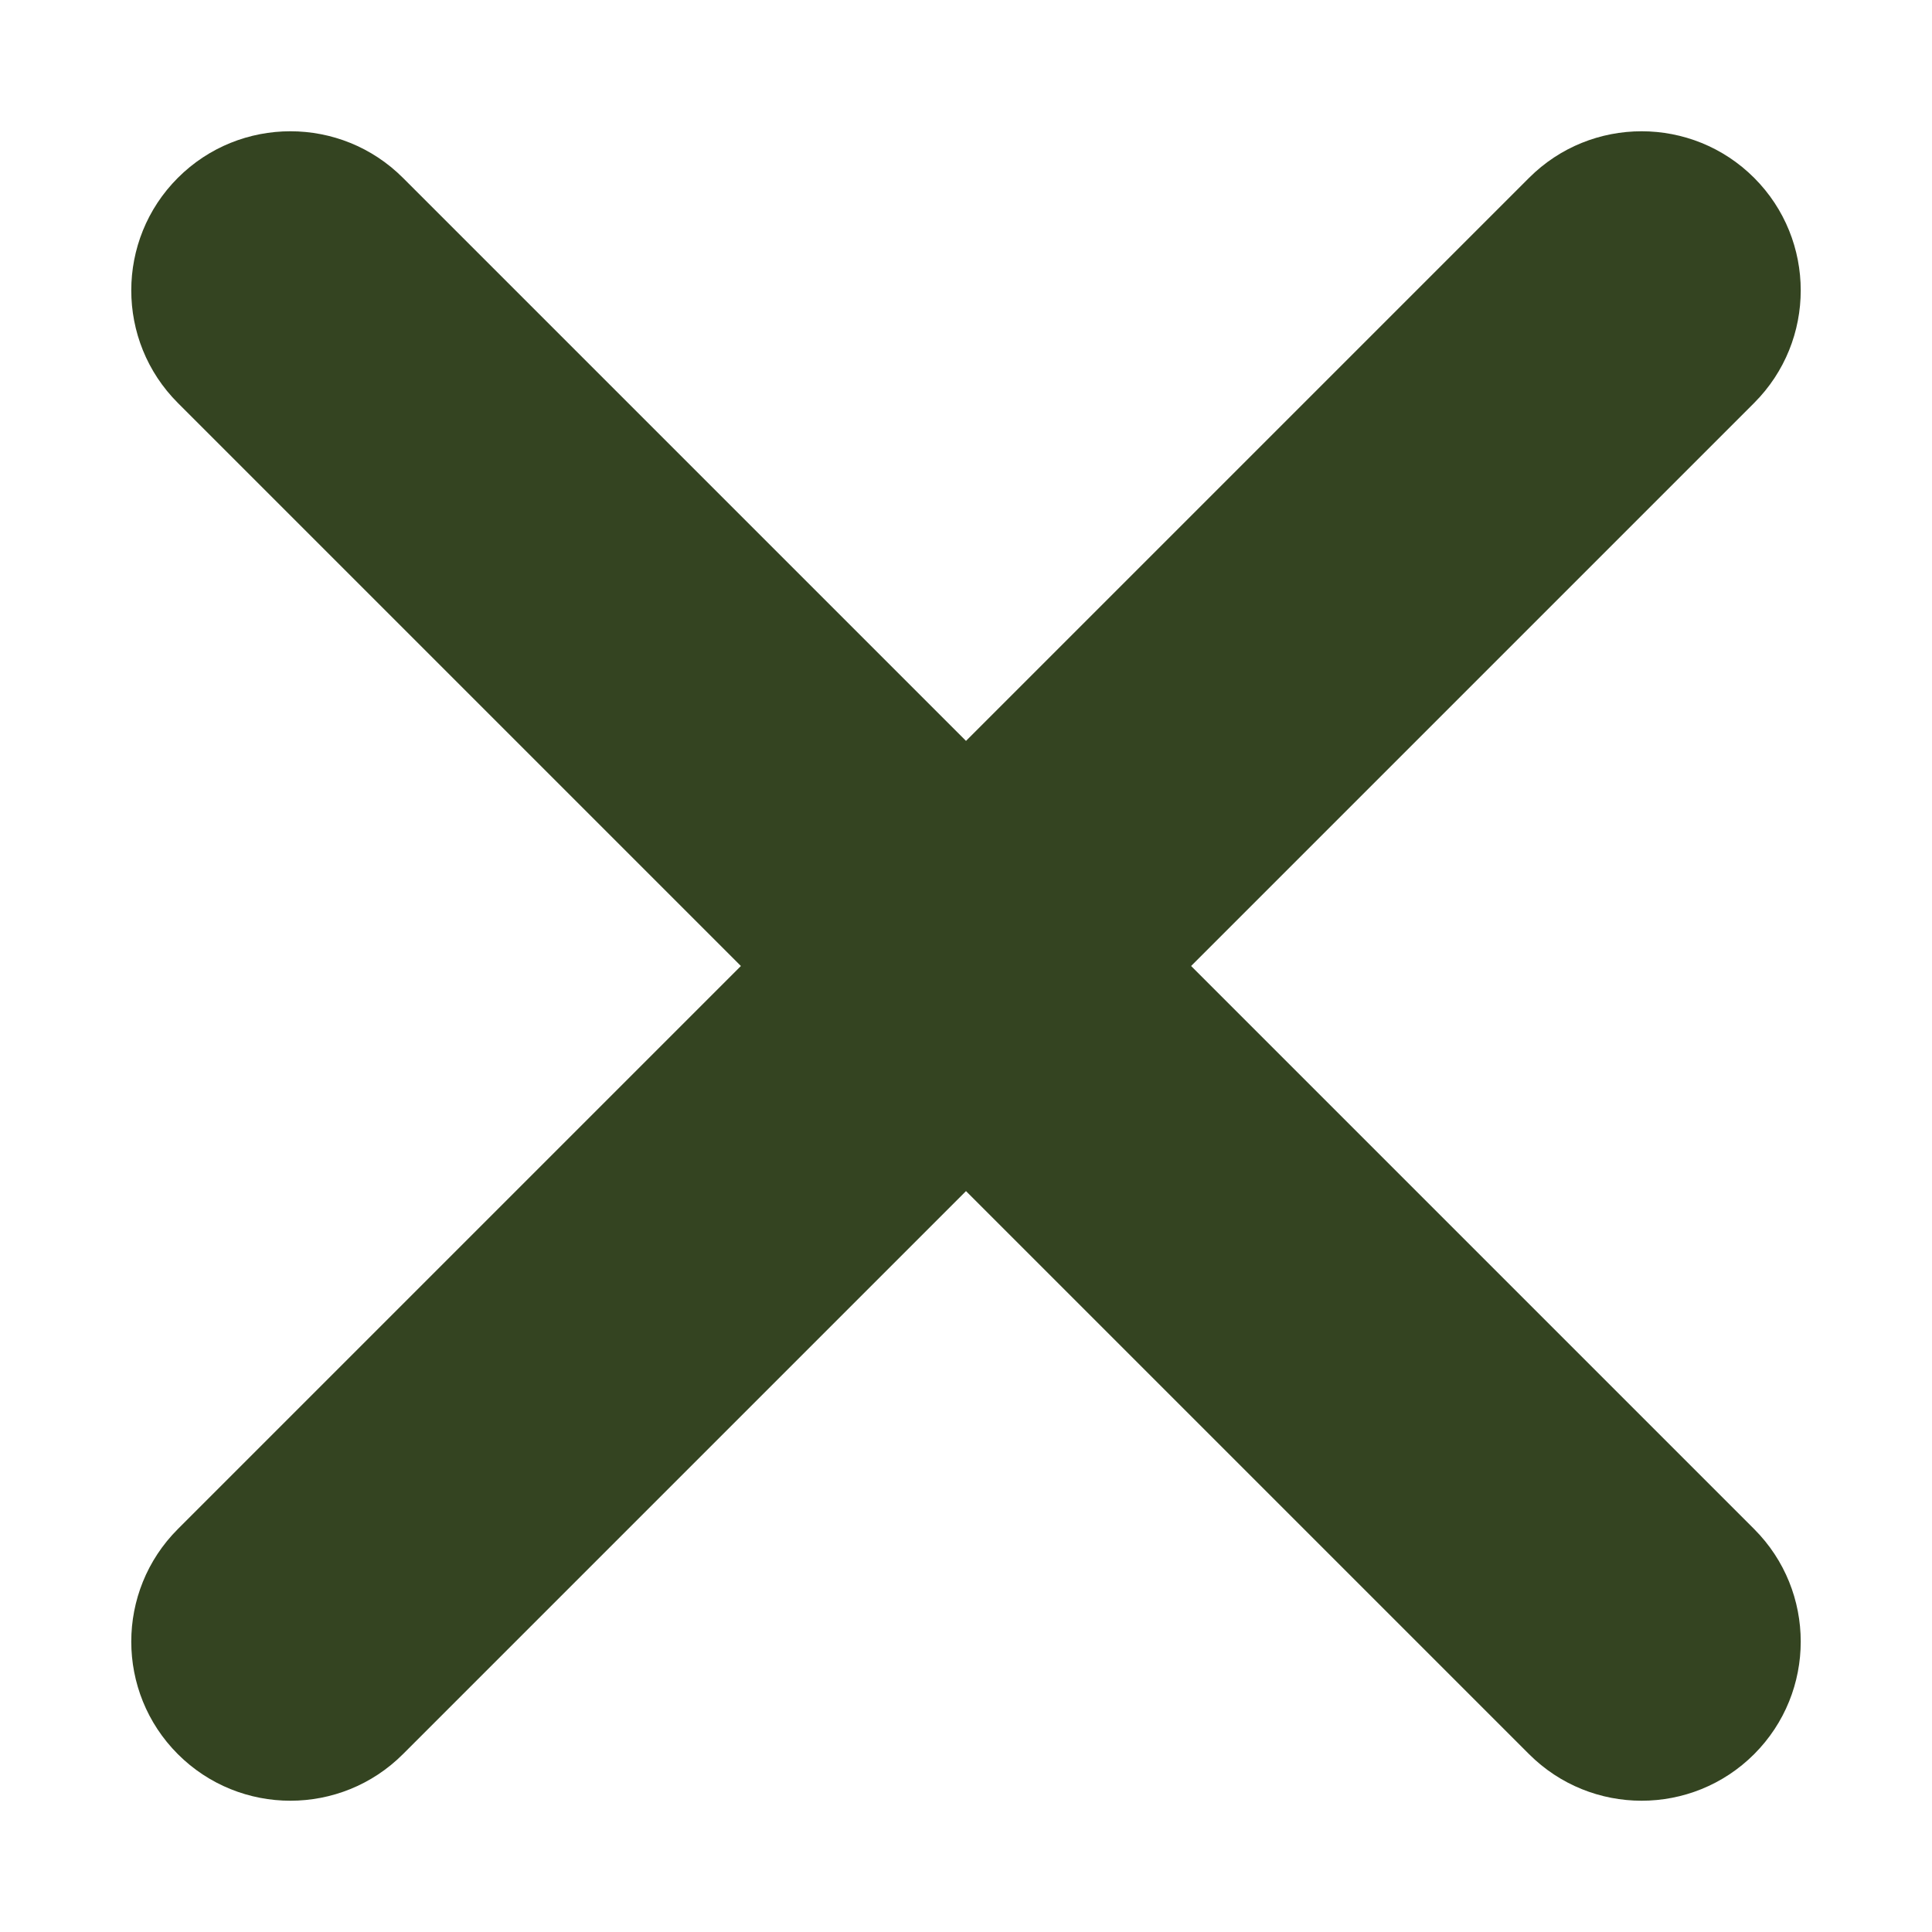 <?xml version="1.0" encoding="UTF-8"?>
<svg width="13px" height="13px" viewBox="0 0 13 13" version="1.1" xmlns="http://www.w3.org/2000/svg" xmlns:xlink="http://www.w3.org/1999/xlink">
    <title>remove</title>
    <g id="Desktop" stroke="none" stroke-width="1" fill="none" fill-rule="evenodd">
        <g id="Browse-Products---Filtered" transform="translate(-869, -617)" fill="#344421" fill-rule="nonzero">
            <g id="Group-9" transform="translate(793, 602)">
                <path d="M88.929,20.429 L83.571,20.429 L83.571,15.071 C83.571,14.48 83.091,14 82.5,14 C81.909,14 81.429,14.48 81.429,15.071 L81.429,20.429 L76.071,20.429 C75.48,20.429 75,20.909 75,21.5 C75,22.091 75.48,22.571 76.071,22.571 L81.429,22.571 L81.429,27.929 C81.429,28.52 81.909,29 82.5,29 C83.091,29 83.571,28.52 83.571,27.929 L83.571,22.571 L88.929,22.571 C89.52,22.571 90,22.091 90,21.5 C90,20.909 89.52,20.429 88.929,20.429 Z" id="remove" transform="translate(82.5, 21.5) rotate(-315) translate(-82.5, -21.5) "></path>
            </g>
        </g>
    </g>
</svg>